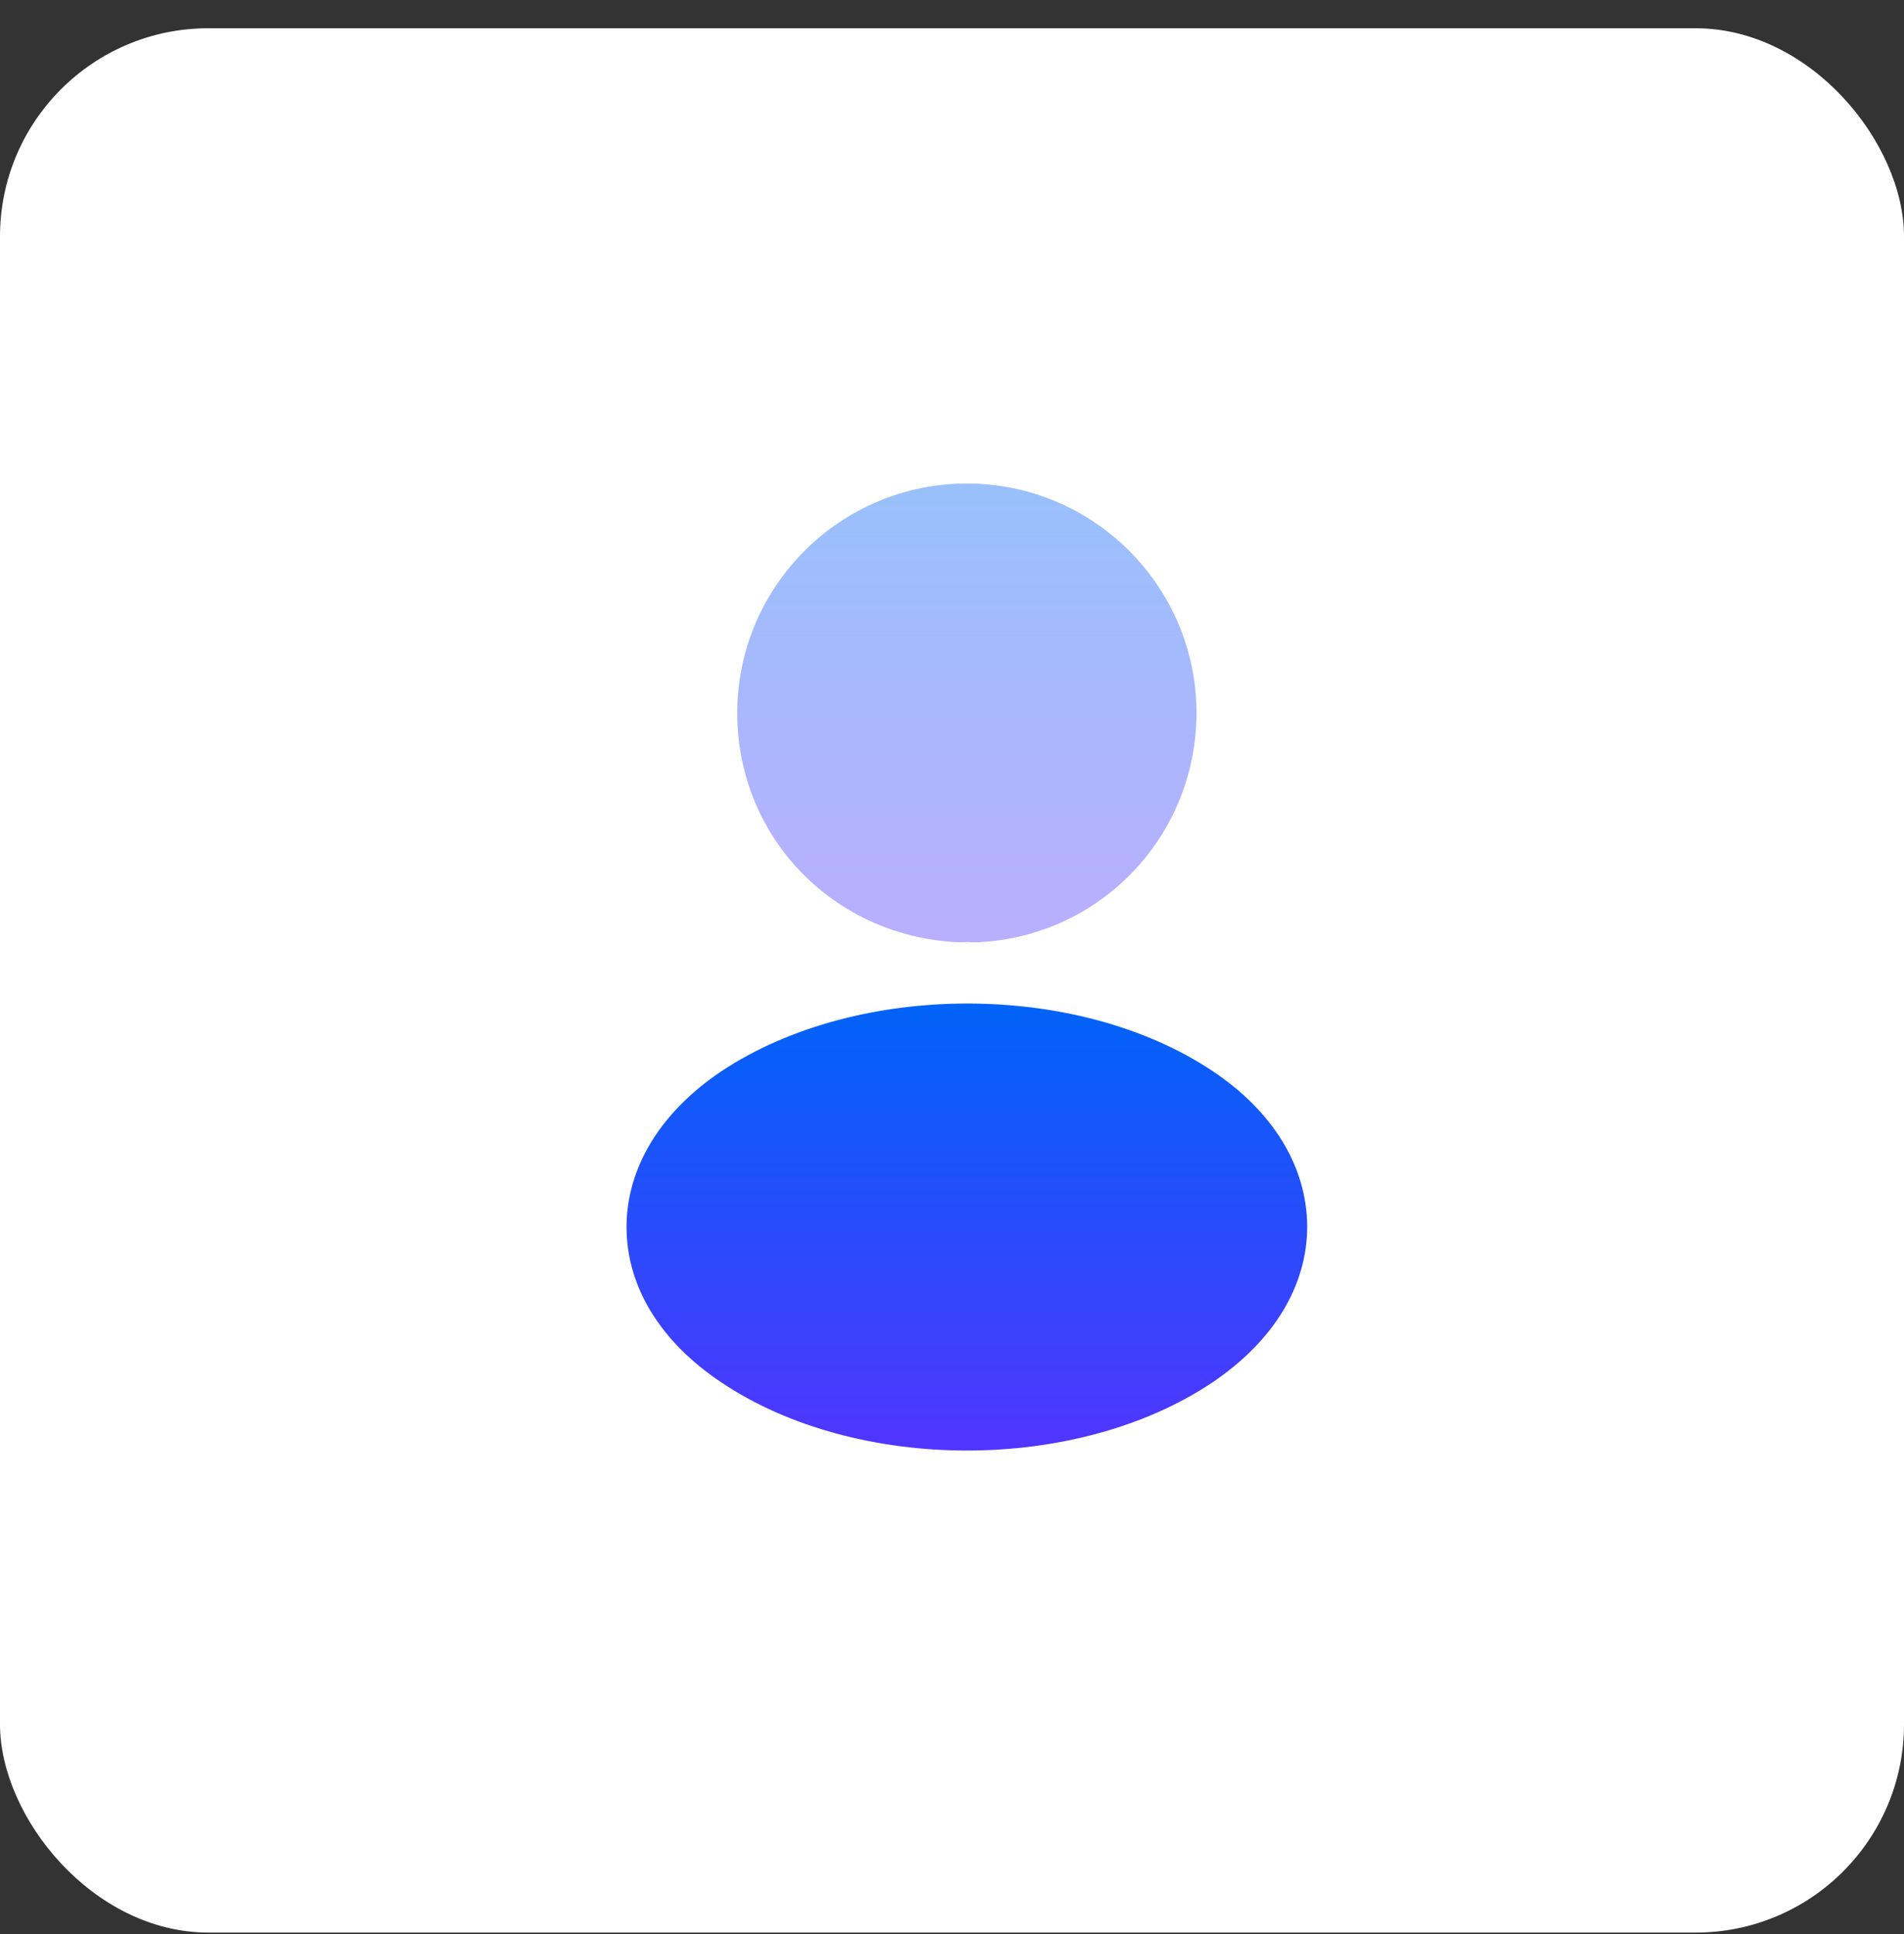 <?xml version="1.0" encoding="UTF-8"?> <svg xmlns="http://www.w3.org/2000/svg" width="64" height="65" viewBox="0 0 64 65" fill="none"><rect x="0" y="0" width="64" height="65" fill="#333333" stroke="none"/><rect y="0.95" width="64" height="64" rx="7" fill="white"></rect><path opacity="0.4" d="M32.5 16.25C28.242 16.25 24.781 19.711 24.781 23.969C24.781 28.145 28.047 31.525 32.305 31.671C32.435 31.655 32.565 31.655 32.663 31.671C32.695 31.671 32.711 31.671 32.744 31.671C32.76 31.671 32.76 31.671 32.776 31.671C36.936 31.525 40.203 28.145 40.219 23.969C40.219 19.711 36.758 16.25 32.5 16.25Z" fill="url(#paint0_linear_20_266)"></path><path d="M40.755 35.994C36.221 32.971 28.828 32.971 24.261 35.994C22.198 37.375 21.06 39.244 21.06 41.242C21.06 43.241 22.198 45.094 24.245 46.459C26.52 47.986 29.51 48.75 32.5 48.75C35.49 48.75 38.48 47.986 40.755 46.459C42.803 45.078 43.94 43.225 43.94 41.21C43.924 39.211 42.803 37.359 40.755 35.994Z" fill="url(#paint1_linear_20_266)"></path><defs><linearGradient id="paint0_linear_20_266" x1="32.5" y1="16.25" x2="32.5" y2="32.257" gradientUnits="userSpaceOnUse"><stop stop-color="#0063F8"></stop><stop offset="1" stop-color="#5433FF"></stop></linearGradient><linearGradient id="paint1_linear_20_266" x1="32.5" y1="33.727" x2="32.5" y2="49.321" gradientUnits="userSpaceOnUse"><stop stop-color="#0063F8"></stop><stop offset="1" stop-color="#5433FF"></stop></linearGradient></defs></svg> 